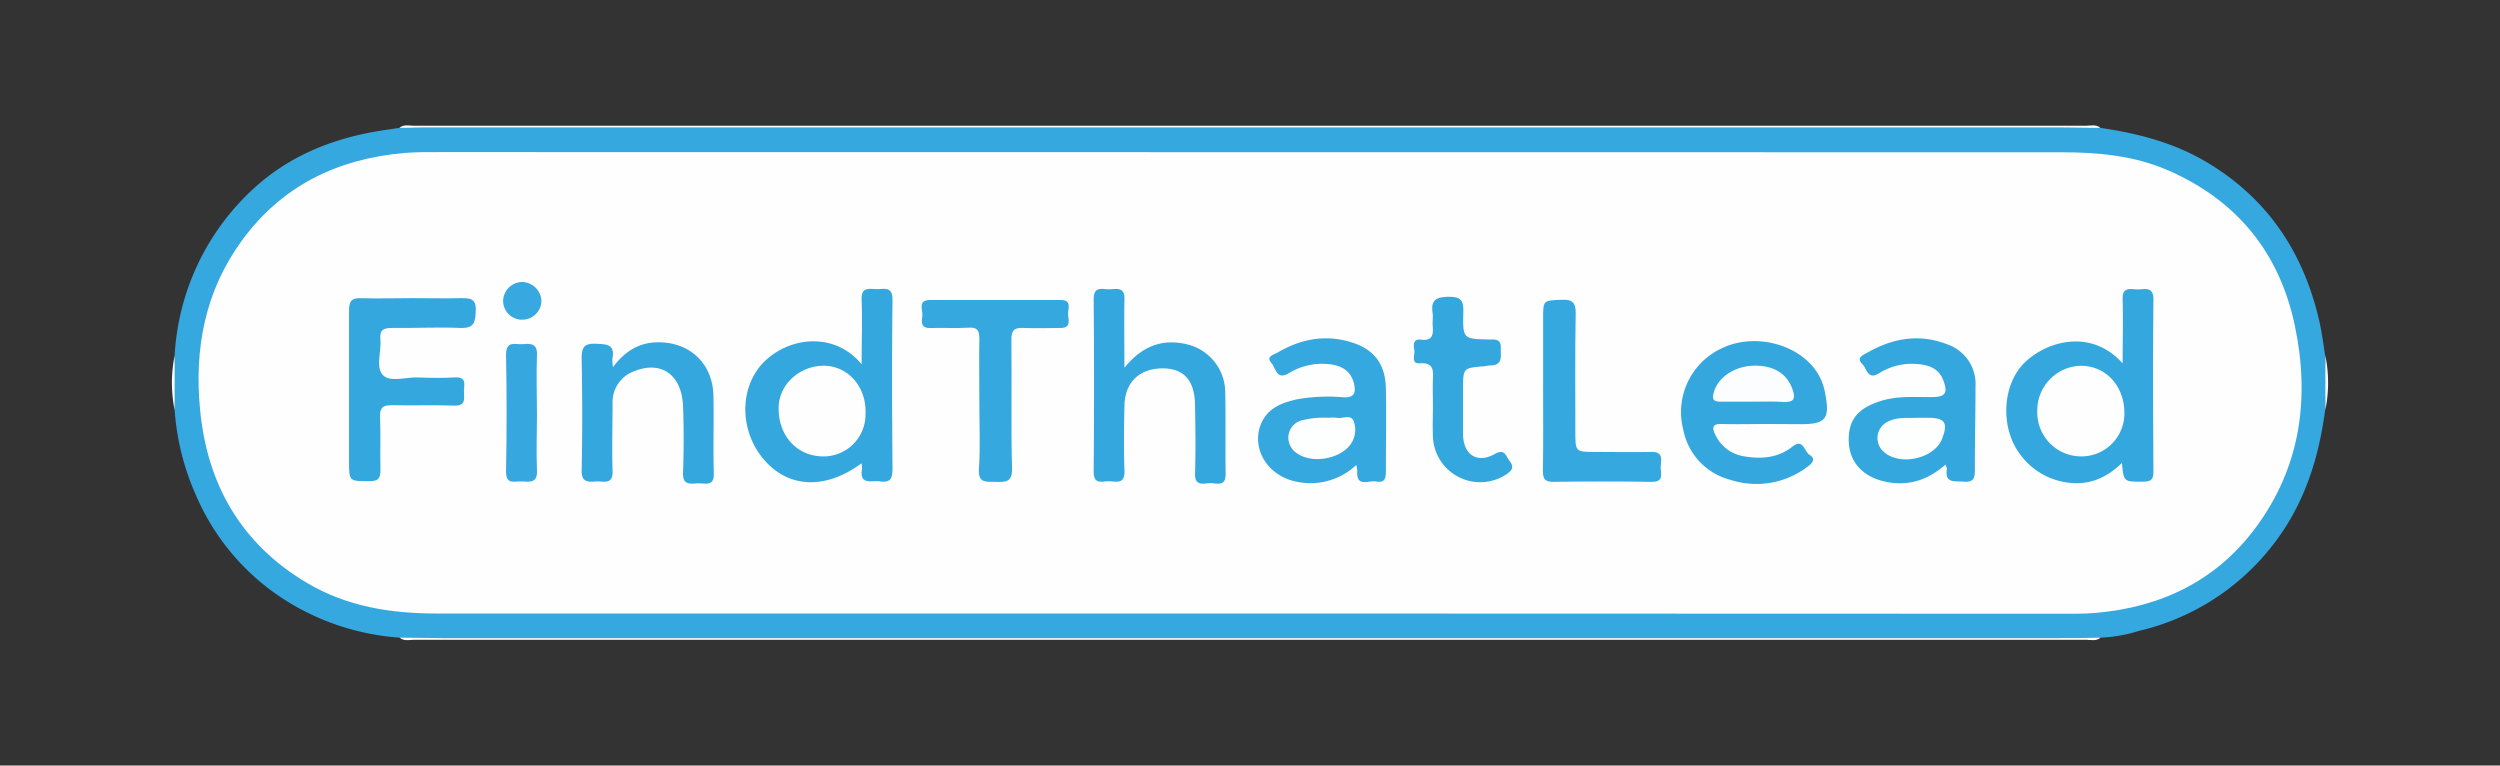 <svg xmlns="http://www.w3.org/2000/svg" id="Layer_1" data-name="Layer 1" viewBox="0 0 426.89 130.72"><rect x="0" y="0" width="426.89" height="130.72" fill="#333333" stroke="none"/><defs><style>.cls-1{fill:#35a8df;}.cls-2{fill:#fdfdfd;}.cls-3{fill:#fefefe;}.cls-4{fill:#35a7df;}.cls-5{fill:#36a8df;}.cls-6{fill:#37a8e0;}.cls-7{fill:#fcfdfe;}.cls-8{fill:#fdfefe;}</style></defs><title>Premium-Tools</title><path class="cls-1" d="M68.22,108.88a41.93,41.93,0,0,1-19.84-6.61A39.73,39.73,0,0,1,33.52,84.7,43.19,43.19,0,0,1,29.82,70a62.63,62.63,0,0,1,0-9.29A41.76,41.76,0,0,1,43.15,32.34c6-5.56,13.21-8.55,21.17-9.91,1.3-.23,2.6-.4,3.9-.59a8.47,8.47,0,0,1,2.56-.13q142.66,0,285.33,0a8.4,8.4,0,0,1,2.55.13c6.37.92,12.52,2.51,18.13,5.84,10.43,6.2,16.55,15.44,19.24,27.12.44,2,.7,3.94,1,5.92a62.63,62.63,0,0,1,0,9.29c-1.13,8.63-3.76,16.65-9.32,23.55a40.57,40.57,0,0,1-22.53,14.18,24.27,24.27,0,0,1-6.56,1.14,8.4,8.4,0,0,1-2.55.13H70.78A8.47,8.47,0,0,1,68.22,108.88Z"></path><path class="cls-2" d="M68.22,108.88c2.42,0,4.83.08,7.24.08h276c2.41,0,4.82,0,7.23-.08-.74.65-1.64.37-2.46.37q-142.76,0-285.51,0C69.86,109.25,69,109.53,68.22,108.88Z"></path><path class="cls-2" d="M358.66,21.84c-2.41,0-4.82-.08-7.23-.08h-276c-2.41,0-4.82,0-7.24.08.75-.65,1.64-.37,2.47-.37H356.2C357,21.47,357.92,21.19,358.66,21.84Z"></path><path class="cls-2" d="M29.82,60.72V70A23.43,23.43,0,0,1,29.82,60.72Z"></path><path class="cls-2" d="M397.07,70V60.72A23.43,23.43,0,0,1,397.07,70Z"></path><path class="cls-3" d="M213.18,104.76q-69.33,0-138.67,0c-7.84,0-15.33-1.2-22.16-5.26-11.22-6.69-17-16.85-18.19-29.6-1-10.34.84-20.17,7.11-28.78,6.85-9.41,16.35-14,27.78-15,2.17-.18,4.35-.15,6.53-.15Q213.79,26,352,26c6.28,0,12.44.57,18.25,3.1,11.75,5.14,19,14.07,21.62,26.56,2.57,12.31,1,24-6.66,34.39-6.75,9.11-16.12,13.61-27.28,14.6-2.09.18-4.2.15-6.3.15Z"></path><path class="cls-4" d="M147.13,62.21c0-4,.13-7.5,0-11-.12-2.24,1.24-1.88,2.52-1.84s2.78-.59,2.75,1.86c-.12,9.57-.08,19.14,0,28.71,0,1.64-.24,2.53-2.12,2.26-1.43-.21-3.56.73-3.09-2.16a4.63,4.63,0,0,0-.07-.93c-6.27,4.61-12.64,4.25-16.83-.82s-4-12.61.44-16.75S142.68,56.77,147.13,62.21Z"></path><path class="cls-4" d="M362.45,62.05c0-3.93.11-7.43,0-10.91-.09-2.32,1.46-1.71,2.64-1.72s2.64-.55,2.62,1.74c-.1,9.8-.06,19.6,0,29.41,0,1.38-.51,1.67-1.77,1.68-3.29,0-3.29.09-3.61-3.19-2.72,2.63-5.79,3.91-9.53,3.3A11.87,11.87,0,0,1,345,77.65c-3.57-4.65-3.14-12.28,1-16S357.39,56.36,362.45,62.05Z"></path><path class="cls-4" d="M192,62.8c3.09-3.79,6.52-5,10.72-4a8.48,8.48,0,0,1,6.49,7.88c.12,4.74,0,9.49.08,14.23,0,2.39-1.65,1.51-2.76,1.59s-2.54.5-2.47-1.64c.12-3.89.07-7.78,0-11.67-.05-4.22-1.89-6.27-5.51-6.29-3.94,0-6.44,2.33-6.54,6.32-.09,3.74-.13,7.47,0,11.2.09,2.29-1.38,1.8-2.6,1.76s-2.68.67-2.66-1.68q.13-14.7,0-29.4c0-2.32,1.48-1.68,2.65-1.7s2.7-.53,2.61,1.76C191.93,54.82,192,58.47,192,62.8Z"></path><path class="cls-4" d="M301.91,72.4c-2.64,0-5.28.07-7.92,0-1.65-.06-1.64.68-1.11,1.8a6.52,6.52,0,0,0,5,3.73c2.89.47,5.73.29,8.19-1.67,1.86-1.49,2,.86,2.95,1.43s.61,1.26-.16,1.84a14.42,14.42,0,0,1-13.44,2.39,11,11,0,0,1-8-8.58,12,12,0,0,1,6.72-13.93c5.23-2.46,12.26-.88,15.66,3.5a9.5,9.5,0,0,1,1.85,4.22c.85,4.39.15,5.3-4.18,5.3Z"></path><path class="cls-1" d="M231.59,79.4A11.4,11.4,0,0,1,221,82.16c-4.66-1.1-7.33-5.65-5.7-9.71,1.14-2.81,3.59-3.68,6.23-4.28a30.23,30.23,0,0,1,7.89-.33c1.85.07,2.12-.75,1.8-2.24-.52-2.37-2.26-3.23-4.42-3.43a10.83,10.83,0,0,0-6.7,1.54c-2.17,1.32-2.23-.91-3-1.72-1-1.12.39-1.41,1-1.76,4.14-2.44,8.55-3.23,13.17-1.61,3.62,1.28,5.33,3.82,5.38,7.85.07,4.59,0,9.17,0,13.75,0,1.2,0,2.31-1.66,2-1.24-.25-3.44,1.1-3.23-1.8A5.41,5.41,0,0,0,231.59,79.4Z"></path><path class="cls-4" d="M332.2,79.34c-3.24,2.83-6.76,3.81-10.75,2.79-3.52-.89-5.65-3.38-5.76-6.7-.13-3.64,1.44-5.65,5.28-6.9,3-1,6-.69,9-.73,2.21,0,2.67-.73,1.87-2.84s-2.54-2.64-4.46-2.8a10.45,10.45,0,0,0-6.47,1.55c-2,1.28-2.11-.75-2.87-1.5-1.19-1.16.12-1.59.83-2,4.32-2.47,8.86-3.27,13.62-1.42A7.16,7.16,0,0,1,337.33,66c0,4.66-.12,9.32-.11,14,0,1.39,0,2.41-1.91,2.25-1.53-.14-3.29.35-2.86-2.21C332.47,79.93,332.36,79.78,332.2,79.34Z"></path><path class="cls-4" d="M70.56,50.91c2.72,0,5.45.07,8.17,0,1.6,0,2.6.07,2.51,2.17-.08,1.92-.24,3-2.62,2.92-3.88-.17-7.78.05-11.67,0-1.46,0-2.15.31-2,1.92.2,2.07-.83,4.75.39,6.09s4,.36,6,.44,4.2.12,6.3,0,1.61,1.2,1.58,2.3.5,2.58-1.64,2.51c-3.58-.12-7.16,0-10.74-.07-1.57,0-2,.51-1.94,2,.11,3,0,6.07.06,9.1,0,1.41-.39,1.87-1.84,1.87-3.52,0-3.52.08-3.52-3.46,0-8.56,0-17.11,0-25.67,0-1.61.43-2.18,2.08-2.11C64.65,51,67.61,50.91,70.56,50.91Z"></path><path class="cls-4" d="M104.68,62.68c2.13-2.84,4.56-4.2,7.64-4.23,5.45-.06,9.36,3.61,9.5,9.06.1,4.44-.06,8.88.07,13.31.07,2.33-1.49,1.67-2.67,1.71s-2.68.45-2.59-1.8c.14-3.8.15-7.63,0-11.43-.22-5.29-3.7-7.74-8.24-5.95a5.61,5.61,0,0,0-3.79,5.59c0,3.82-.13,7.63,0,11.44.1,2.48-1.54,1.76-2.78,1.83s-2.55.28-2.5-1.88c.14-6.38.12-12.77,0-19.15,0-1.93.47-2.56,2.45-2.48,1.83.08,3.29.09,2.8,2.54A7.43,7.43,0,0,0,104.68,62.68Z"></path><path class="cls-1" d="M167.23,69c0-3.73-.06-7.46,0-11.18,0-1.4-.33-1.95-1.81-1.87-2.17.13-4.36,0-6.53.06-1.63.07-1.56-1-1.4-2s-.9-2.77,1.31-2.78q11.19,0,22.37,0c1.89,0,1.19,1.49,1.21,2.41S183,56,181.1,56c-2.09,0-4.2.09-6.29,0-1.61-.1-2.13.39-2.11,2.06.09,7.3-.08,14.61.11,21.91.06,2.44-1.15,2.35-2.82,2.31s-3,.26-2.83-2.27C167.41,76.33,167.23,72.67,167.23,69Z"></path><path class="cls-1" d="M263.5,66.77V54.4c0-3.18,0-3.06,3.08-3.21,1.91-.09,2.52.43,2.48,2.41C268.93,60.29,269,67,269,73.67c0,3.5,0,3.5,3.41,3.5,3.19,0,6.38.07,9.57,0,2.16-.06,1.62,1.43,1.59,2.55s.66,2.59-1.55,2.56c-5.6-.09-11.2-.08-16.8,0-1.56,0-1.77-.64-1.75-2C263.54,75.79,263.5,71.28,263.5,66.77Z"></path><path class="cls-4" d="M244.68,69.17c0-1.48-.06-3,0-4.43s.14-2.86-2.18-2.7c-1.69.12-.83-1.47-1-2.31s-.21-1.91,1.14-1.73c2,.26,2.13-.9,2-2.38-.06-.69.08-1.41,0-2.09-.37-2.26.53-2.83,2.77-2.85s2.51.82,2.46,2.7c-.11,4.49,0,4.5,4.35,4.59,1,0,2.11-.16,2.05,1.43-.05,1.34.44,3-1.79,3-.38,0-.77.12-1.15.15-3.5.29-3.5.29-3.5,3.89,0,2.56,0,5.13,0,7.69,0,3.48,2.39,5.09,5.38,3.41,1.79-1,1.88.33,2.54,1.14.9,1.11.38,1.75-.63,2.38a8.08,8.08,0,0,1-12.44-6.5c-.07-1.79,0-3.58,0-5.36Z"></path><path class="cls-5" d="M91.69,70.73c0,3.19-.13,6.39,0,9.57.12,2.13-1.11,2-2.47,1.91s-2.86.69-2.81-1.8q.19-9.91,0-19.84c0-2.49,1.59-1.7,2.82-1.8,1.38-.11,2.57-.18,2.46,1.93C91.56,64,91.69,67.39,91.69,70.73Z"></path><path class="cls-6" d="M89.21,54.59a3.23,3.23,0,0,1-3.3-3.16,3.31,3.31,0,0,1,3.21-3.28,3.38,3.38,0,0,1,3.33,3.2A3.27,3.27,0,0,1,89.21,54.59Z"></path><path class="cls-3" d="M147.79,70.72a7.16,7.16,0,0,1-7.5,7.21c-4.38-.15-7.47-3.72-7.33-8.47.12-4,3.86-7.2,8.07-7C145.05,62.7,148,66.25,147.79,70.72Z"></path><path class="cls-3" d="M355.33,62.46c4.19,0,7.34,3.34,7.42,7.9a7.33,7.33,0,0,1-7.2,7.57,7.5,7.5,0,0,1-7.67-7.59A7.62,7.62,0,0,1,355.33,62.46Z"></path><path class="cls-7" d="M299.39,68.59c-1.86,0-3.72,0-5.59,0-1.15,0-1.5-.33-1.19-1.51.68-2.59,3.49-4.55,6.82-4.64,3.49-.09,5.82,1.41,6.71,4.21.43,1.38.23,2-1.4,2C303,68.51,301.18,68.59,299.39,68.59Z"></path><path class="cls-8" d="M226.87,71.34a7.7,7.7,0,0,1,1.4,0c1,.21,2.45-.68,2.89.61a4.25,4.25,0,0,1-.73,4.17c-1.89,2.28-6.27,3-8.73,1.43A3.24,3.24,0,0,1,220,74.46a3.06,3.06,0,0,1,2.24-2.67A15.24,15.24,0,0,1,226.87,71.34Z"></path><path class="cls-8" d="M327.36,71.34h1.86c2.91,0,3.47.86,2.39,3.61-1.34,3.42-7.31,4.7-10,2.15a3.11,3.11,0,0,1,.91-5.18C324.16,71.16,325.89,71.43,327.36,71.34Z"></path></svg>